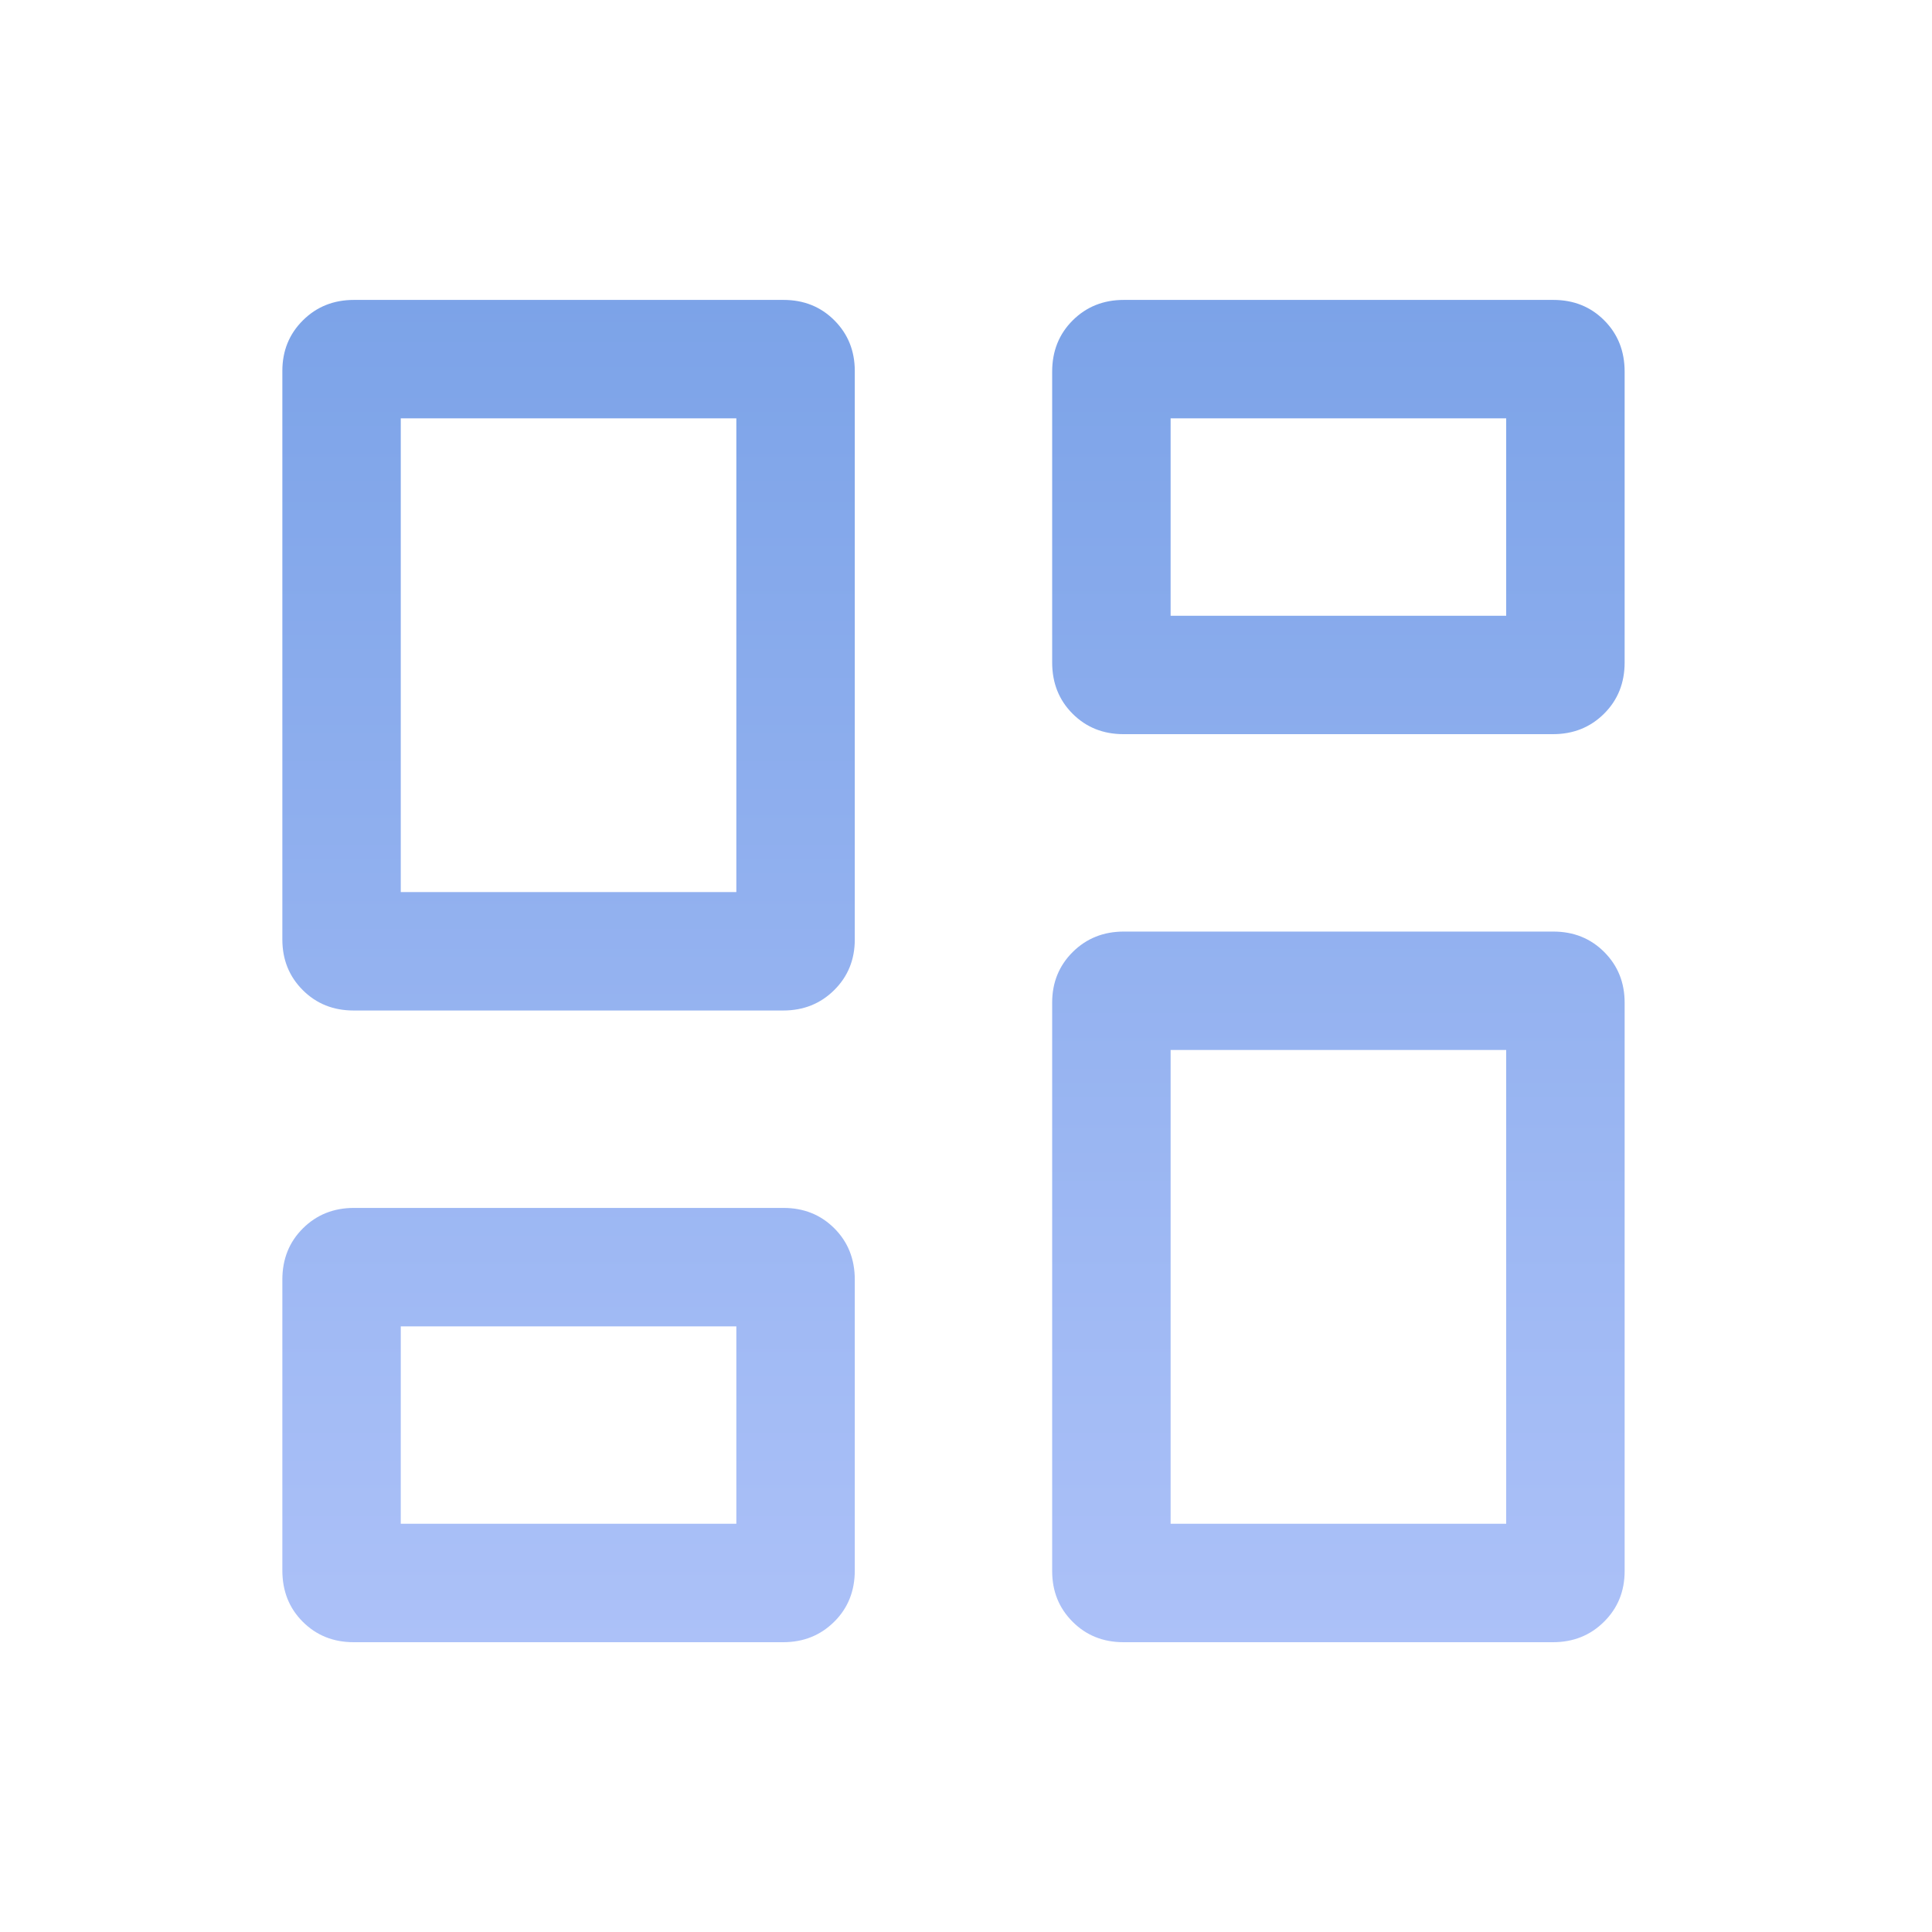 <svg width="55" height="55" viewBox="0 0 55 55" fill="none" xmlns="http://www.w3.org/2000/svg">
<mask id="mask0_134_7476" style="mask-type:alpha" maskUnits="userSpaceOnUse" x="0" y="0" width="55" height="55">
<rect x="0.17" y="0.67" width="53.946" height="53.946" fill="#D9D9D9"/>
</mask>
<g mask="url(#mask0_134_7476)">
<path d="M29.953 18.858V10.58C29.953 9.994 30.149 9.507 30.539 9.119C30.93 8.731 31.414 8.538 31.991 8.538H44.221C44.798 8.538 45.281 8.731 45.668 9.119C46.056 9.507 46.25 9.994 46.25 10.58V18.858C46.25 19.445 46.054 19.931 45.663 20.319C45.273 20.706 44.789 20.9 44.212 20.9H31.983C31.405 20.9 30.922 20.706 30.535 20.319C30.147 19.931 29.953 19.445 29.953 18.858ZM8.038 26.744V10.56C8.038 9.987 8.233 9.507 8.624 9.119C9.014 8.731 9.498 8.538 10.076 8.538H22.305C22.882 8.538 23.365 8.731 23.752 9.119C24.14 9.507 24.334 9.987 24.334 10.561V26.745C24.334 27.318 24.139 27.799 23.748 28.186C23.357 28.574 22.873 28.767 22.296 28.767H10.067C9.489 28.767 9.007 28.574 8.619 28.186C8.231 27.798 8.038 27.318 8.038 26.744ZM29.953 44.727V28.542C29.953 27.969 30.149 27.489 30.539 27.101C30.93 26.714 31.414 26.52 31.991 26.52H44.221C44.798 26.52 45.281 26.714 45.668 27.101C46.056 27.489 46.25 27.97 46.25 28.543V44.727C46.25 45.3 46.054 45.781 45.663 46.168C45.273 46.556 44.789 46.75 44.212 46.75H31.983C31.405 46.75 30.922 46.556 30.535 46.168C30.147 45.78 29.953 45.3 29.953 44.727ZM8.038 44.707V36.429C8.038 35.843 8.233 35.356 8.624 34.968C9.014 34.581 9.498 34.387 10.076 34.387H22.305C22.882 34.387 23.365 34.581 23.752 34.968C24.14 35.356 24.334 35.843 24.334 36.429V44.707C24.334 45.294 24.139 45.781 23.748 46.168C23.357 46.556 22.873 46.75 22.296 46.75H10.067C9.489 46.75 9.007 46.556 8.619 46.168C8.231 45.781 8.038 45.294 8.038 44.707ZM11.409 25.396H20.962V11.909H11.409V25.396ZM33.325 43.378H42.878V29.891H33.325V43.378ZM33.325 17.529H42.878V11.909H33.325V17.529ZM11.409 43.378H20.962V37.759H11.409V43.378Z" fill="url(#paint0_linear_134_7476)"/>
</g>
<defs>
<linearGradient id="paint0_linear_134_7476" x1="27.144" y1="8.538" x2="27.144" y2="46.75" gradientUnits="userSpaceOnUse">
<stop stop-color="#7CA3E8"/>
<stop offset="1" stop-color="#ACC1F8"/>
</linearGradient>
</defs>
</svg>
